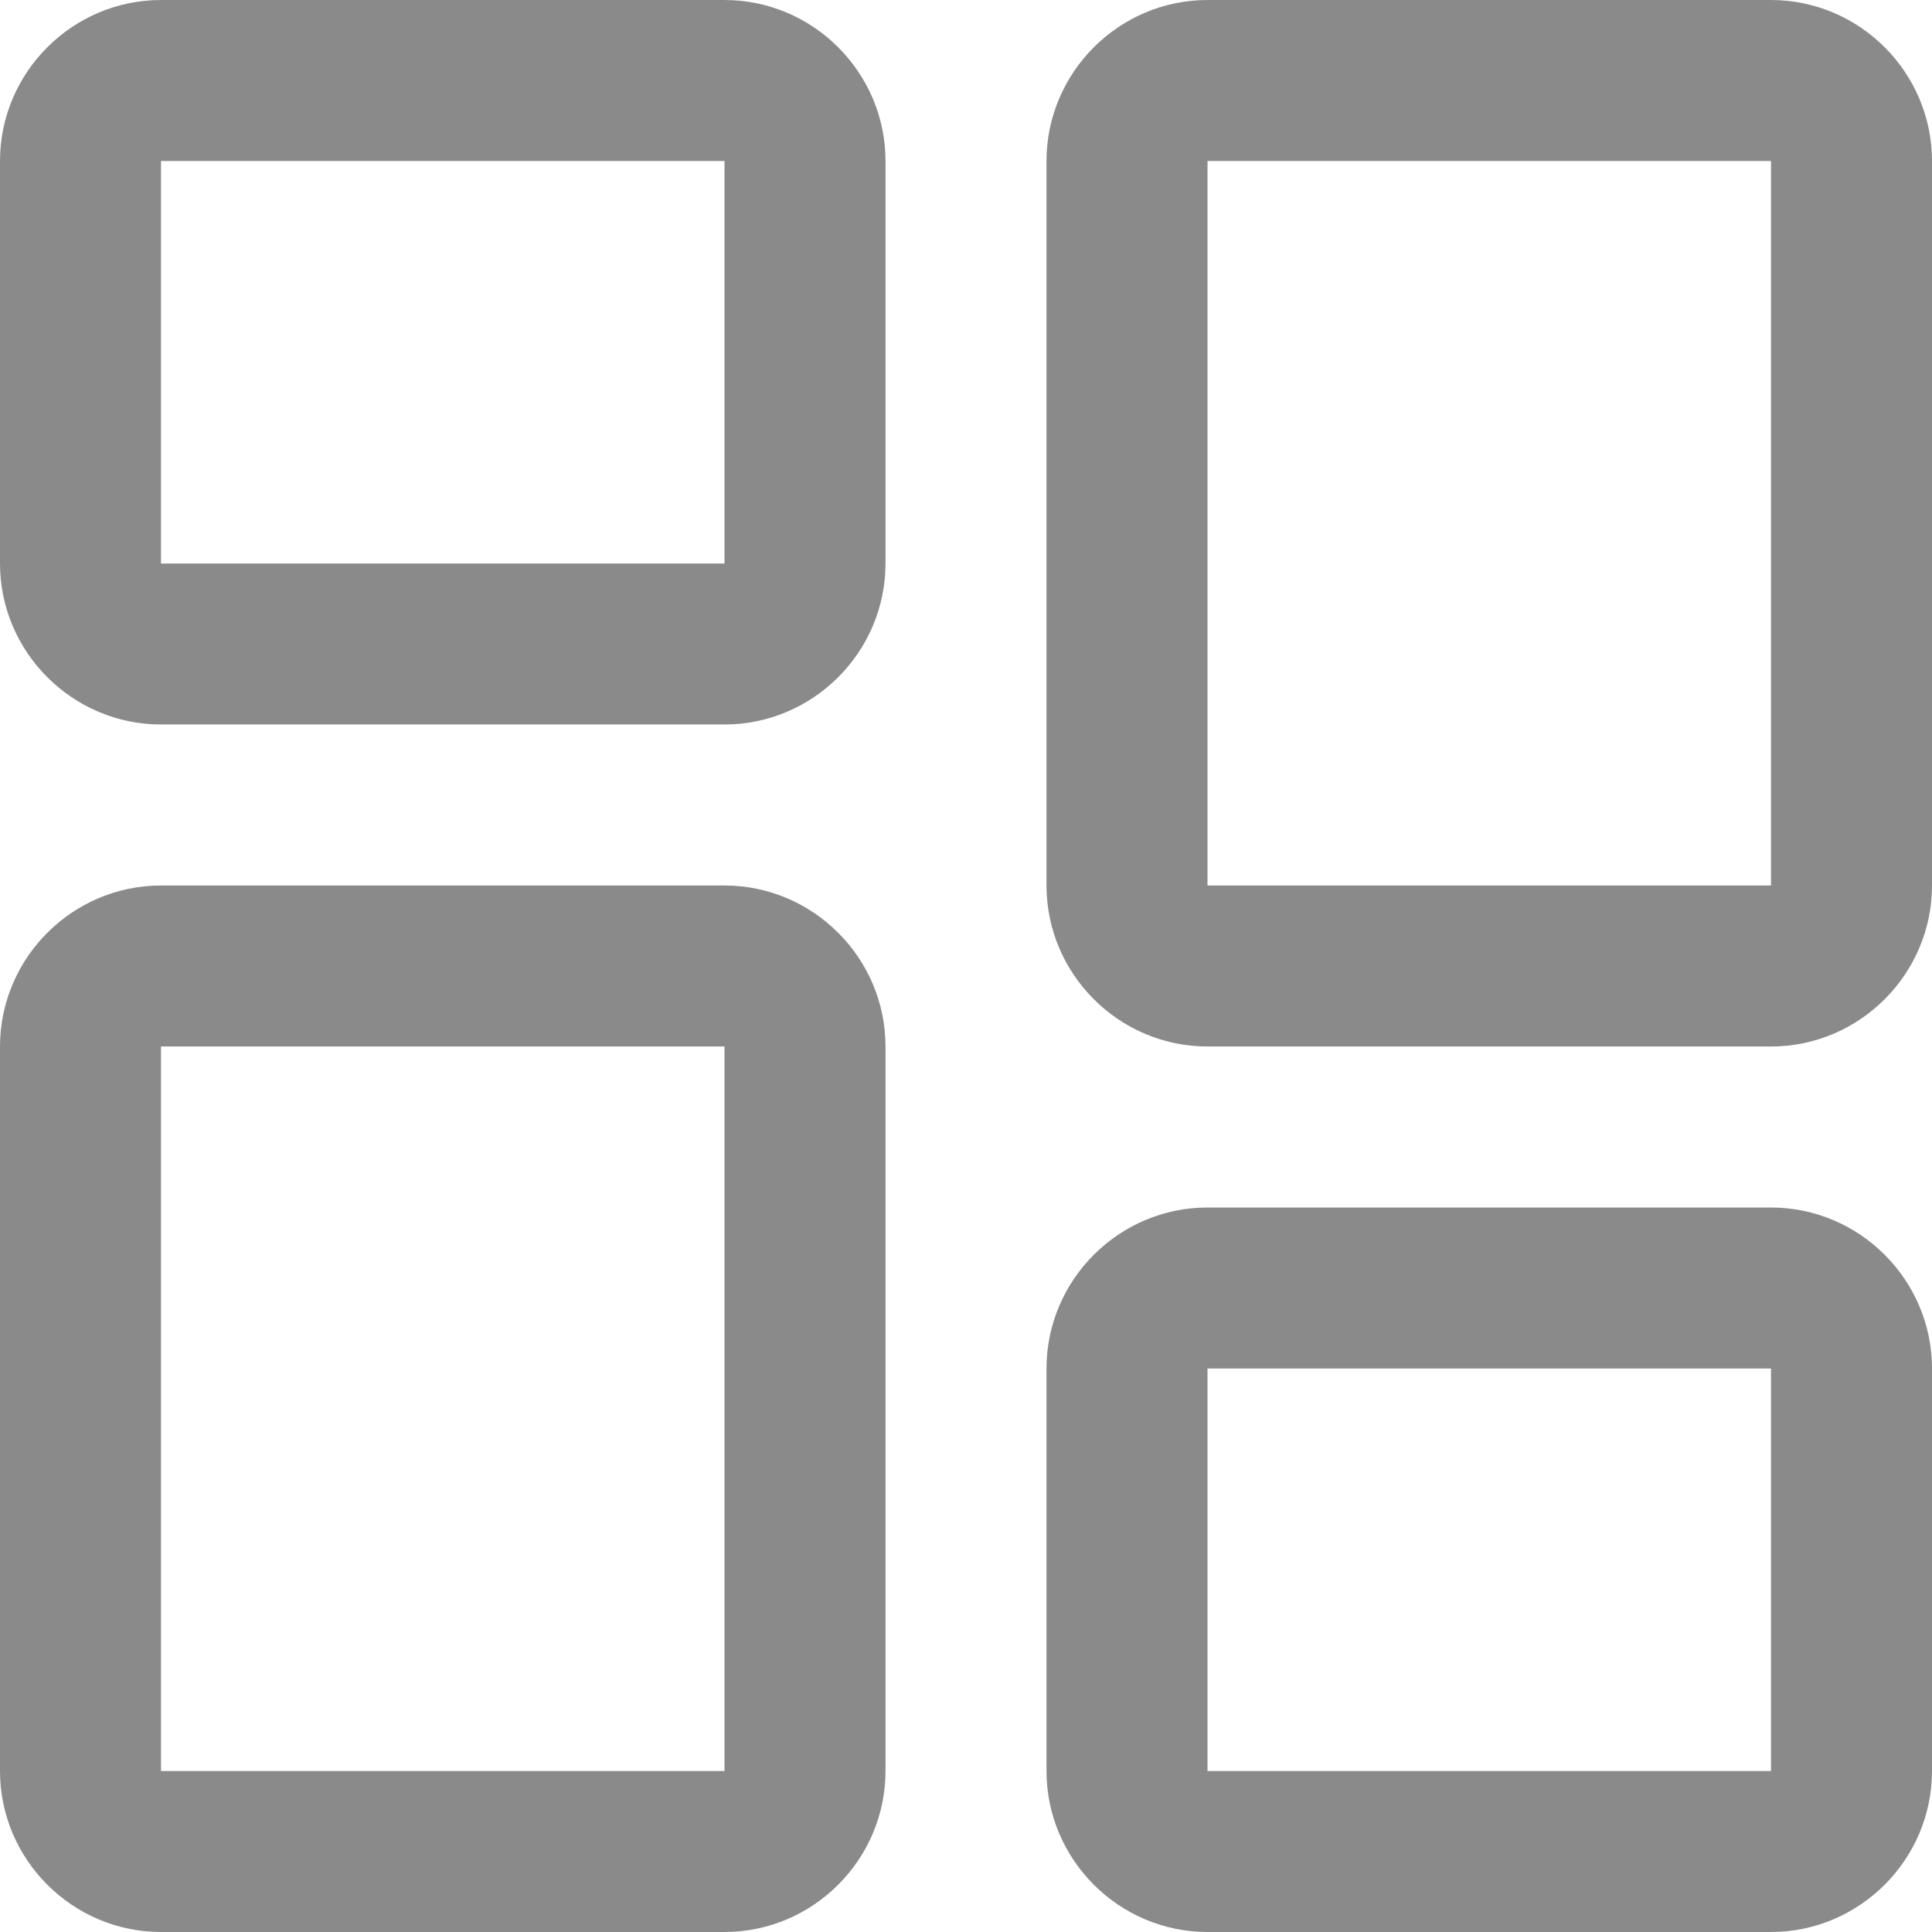<svg class="icon" style="width: 128px; height: 128px; vertical-align: middle; fill: currentcolor; overflow: hidden;" viewBox="0 0 1024 1024" version="1.1" xmlns="http://www.w3.org/2000/svg"><path d="M384 0H85.333C38.4 0 0 38.4 0 85.333v213.333c0 46.933 38.4 85.333 85.333 85.333h298.667c46.933 0 85.333-38.4 85.333-85.333V85.333c0-46.933-38.4-85.333-85.333-85.333z m0 298.667H85.333V85.333h298.667v213.333zM384 469.333H85.333c-46.933 0-85.333 38.4-85.333 85.333v384c0 46.933 38.4 85.333 85.333 85.333h298.667c46.933 0 85.333-38.4 85.333-85.333v-384c0-46.933-38.4-85.333-85.333-85.333z m0 469.333H85.333v-384h298.667v384zM938.667 0h-298.667c-46.933 0-85.333 38.4-85.333 85.333v384c0 46.933 38.4 85.333 85.333 85.333h298.667c46.933 0 85.333-38.4 85.333-85.333V85.333c0-46.933-38.4-85.333-85.333-85.333z m0 469.333h-298.667V85.333h298.667v384zM938.667 640h-298.667c-46.933 0-85.333 38.4-85.333 85.333v213.333c0 46.933 38.4 85.333 85.333 85.333h298.667c46.933 0 85.333-38.4 85.333-85.333v-213.333c0-46.933-38.4-85.333-85.333-85.333z m0 298.667h-298.667v-213.333h298.667v213.333z" fill="#8a8a8a" source="https://pic.51mitu.com/icon/533125.html"></path></svg>